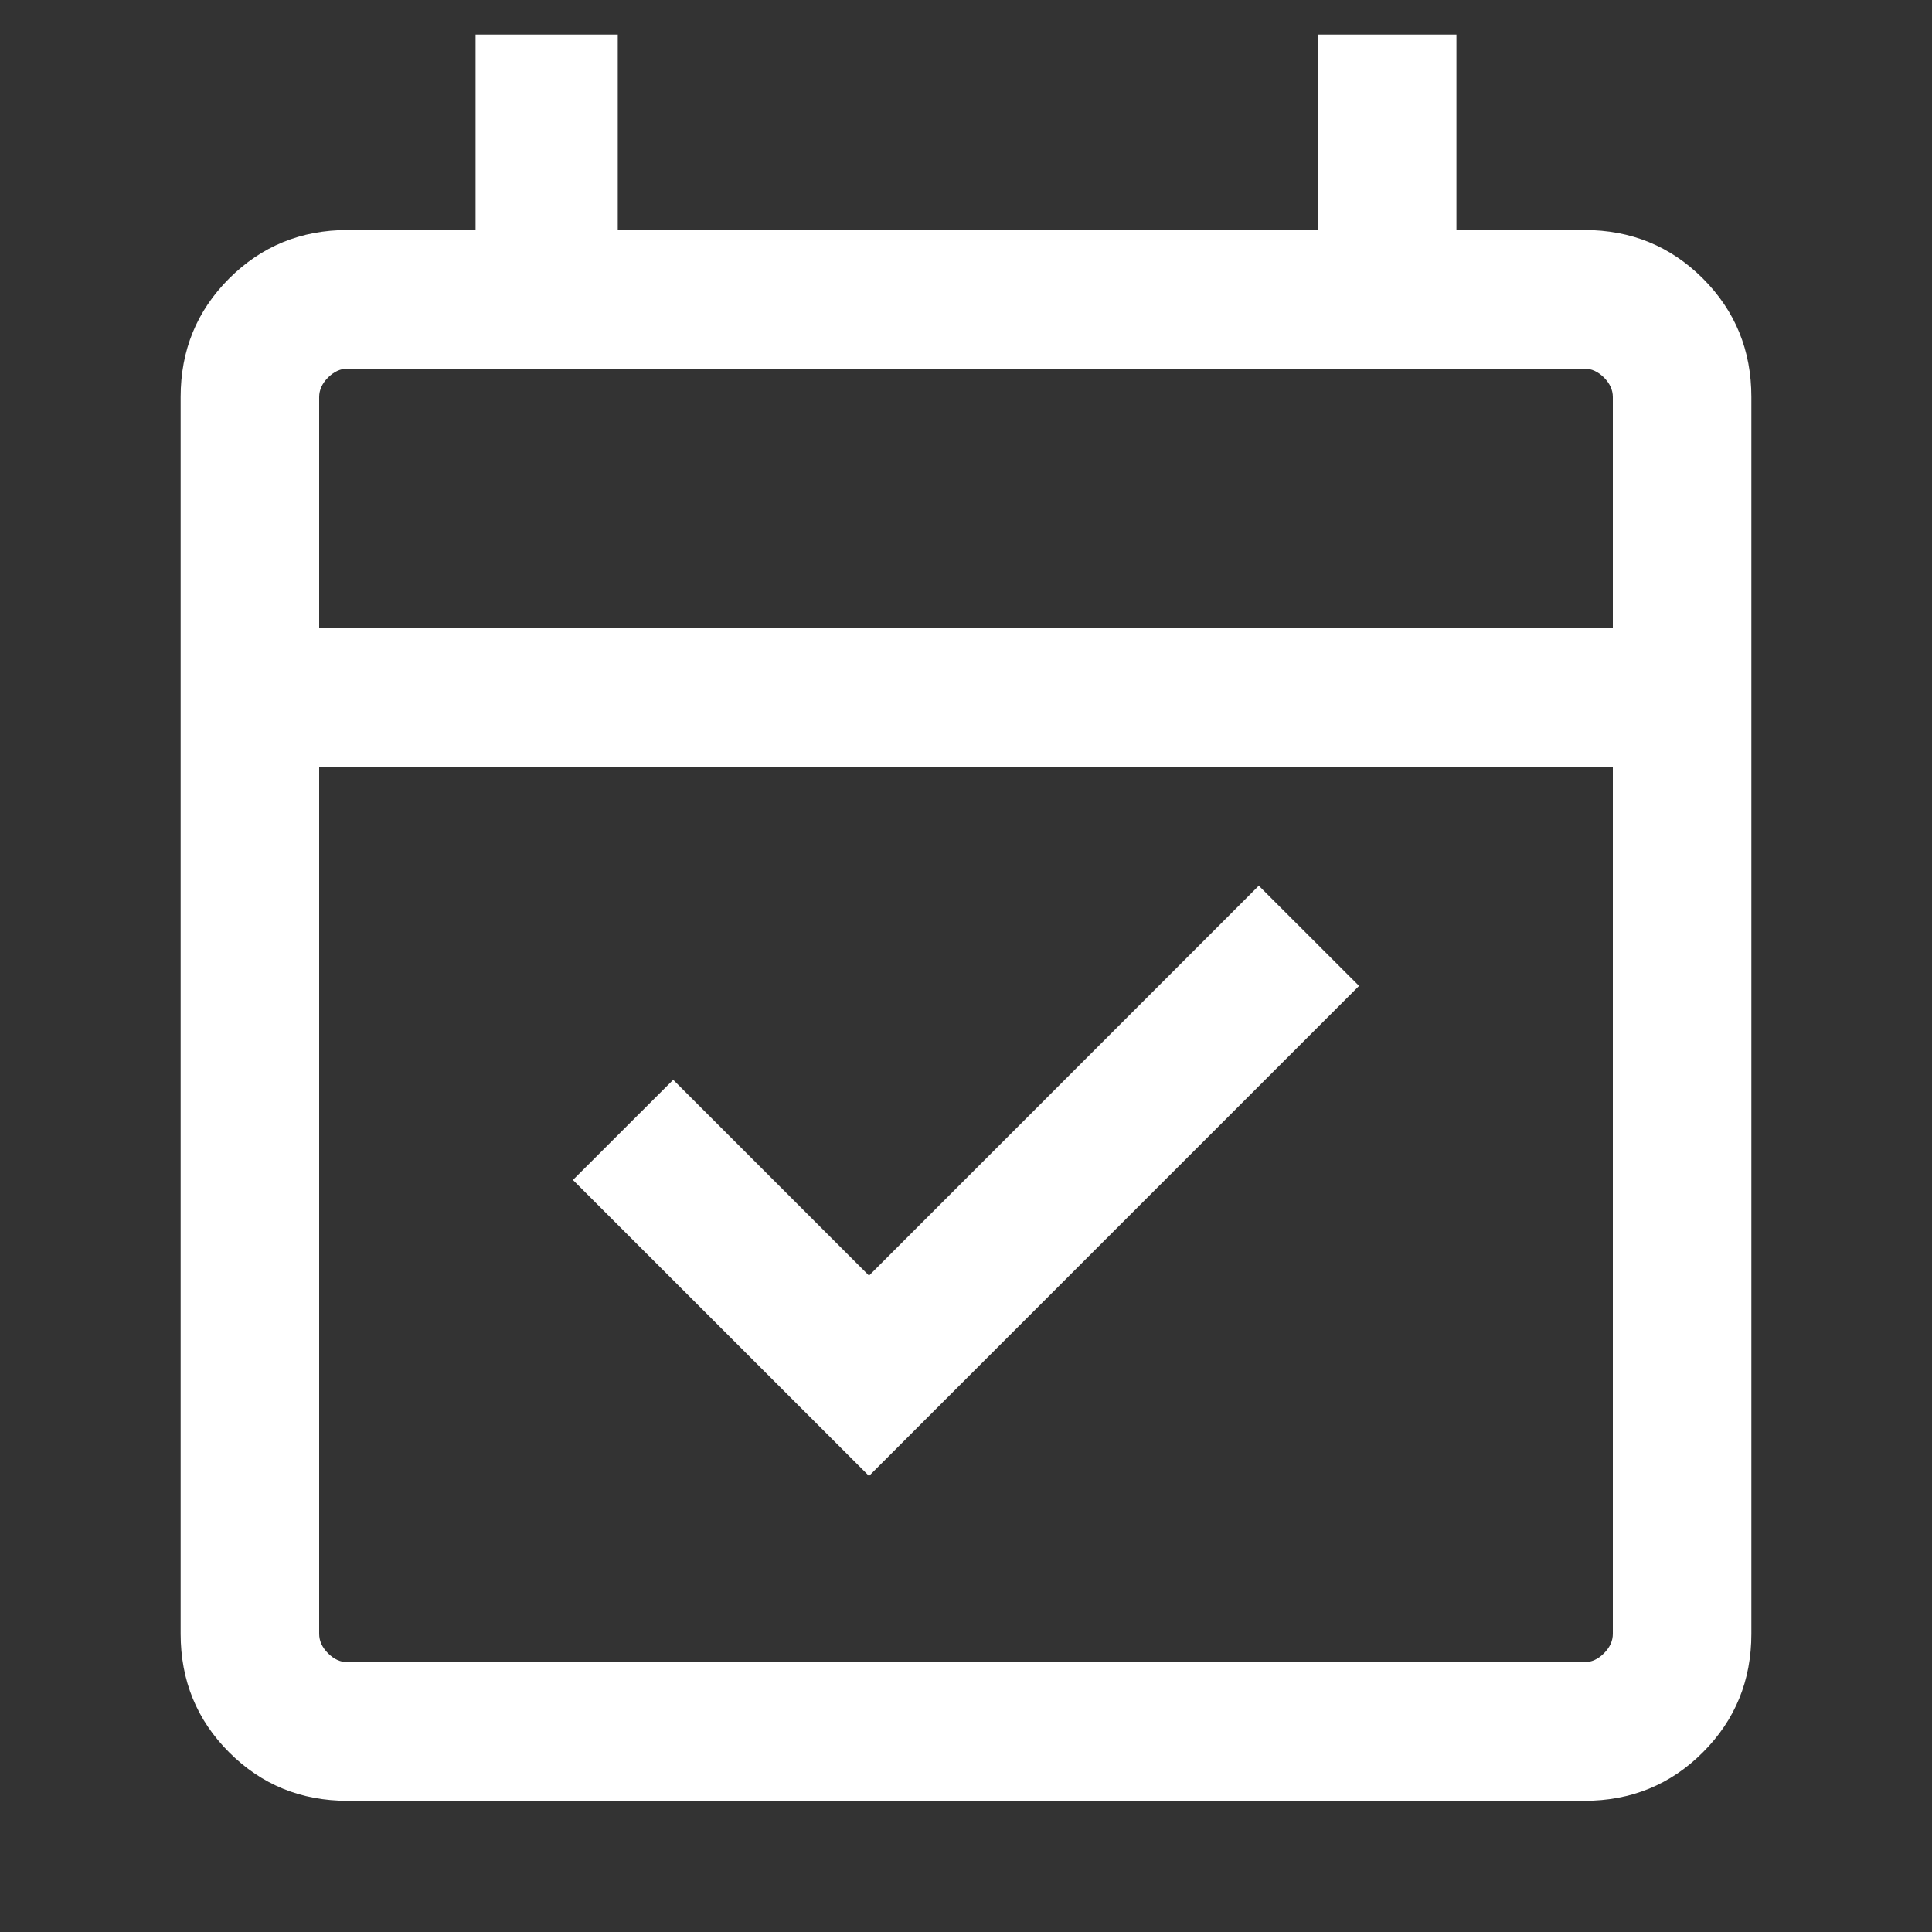 <svg width="20" height="20" viewBox="0 0 20 20" fill="none" xmlns="http://www.w3.org/2000/svg">
<rect x="0" y="0" width="20" height="20" fill="#333333" stroke="none"/>
<path d="M8.996 15.279L5.931 12.215L6.969 11.178L8.996 13.205L13.031 9.169L14.069 10.206L8.996 15.279ZM3.599 18.642C3.115 18.642 2.707 18.475 2.372 18.14C2.037 17.805 1.87 17.396 1.87 16.913V4.11C1.87 3.627 2.037 3.218 2.372 2.883C2.707 2.549 3.115 2.381 3.599 2.381H4.923V0.358H6.395V2.381H13.642V0.358H15.077V2.381H16.401C16.884 2.381 17.294 2.549 17.628 2.883C17.963 3.218 18.13 3.627 18.13 4.11V16.913C18.13 17.396 17.963 17.805 17.628 18.14C17.294 18.475 16.884 18.642 16.401 18.642H3.599ZM3.599 17.207H16.401C16.475 17.207 16.542 17.177 16.604 17.115C16.665 17.054 16.696 16.987 16.696 16.913V7.936H3.304V16.913C3.304 16.987 3.335 17.054 3.396 17.115C3.458 17.177 3.525 17.207 3.599 17.207ZM3.304 6.502H16.696V4.11C16.696 4.037 16.665 3.969 16.604 3.908C16.542 3.847 16.475 3.816 16.401 3.816H3.599C3.525 3.816 3.458 3.847 3.396 3.908C3.335 3.969 3.304 4.037 3.304 4.11V6.502Z" fill="white"/>
</svg>
